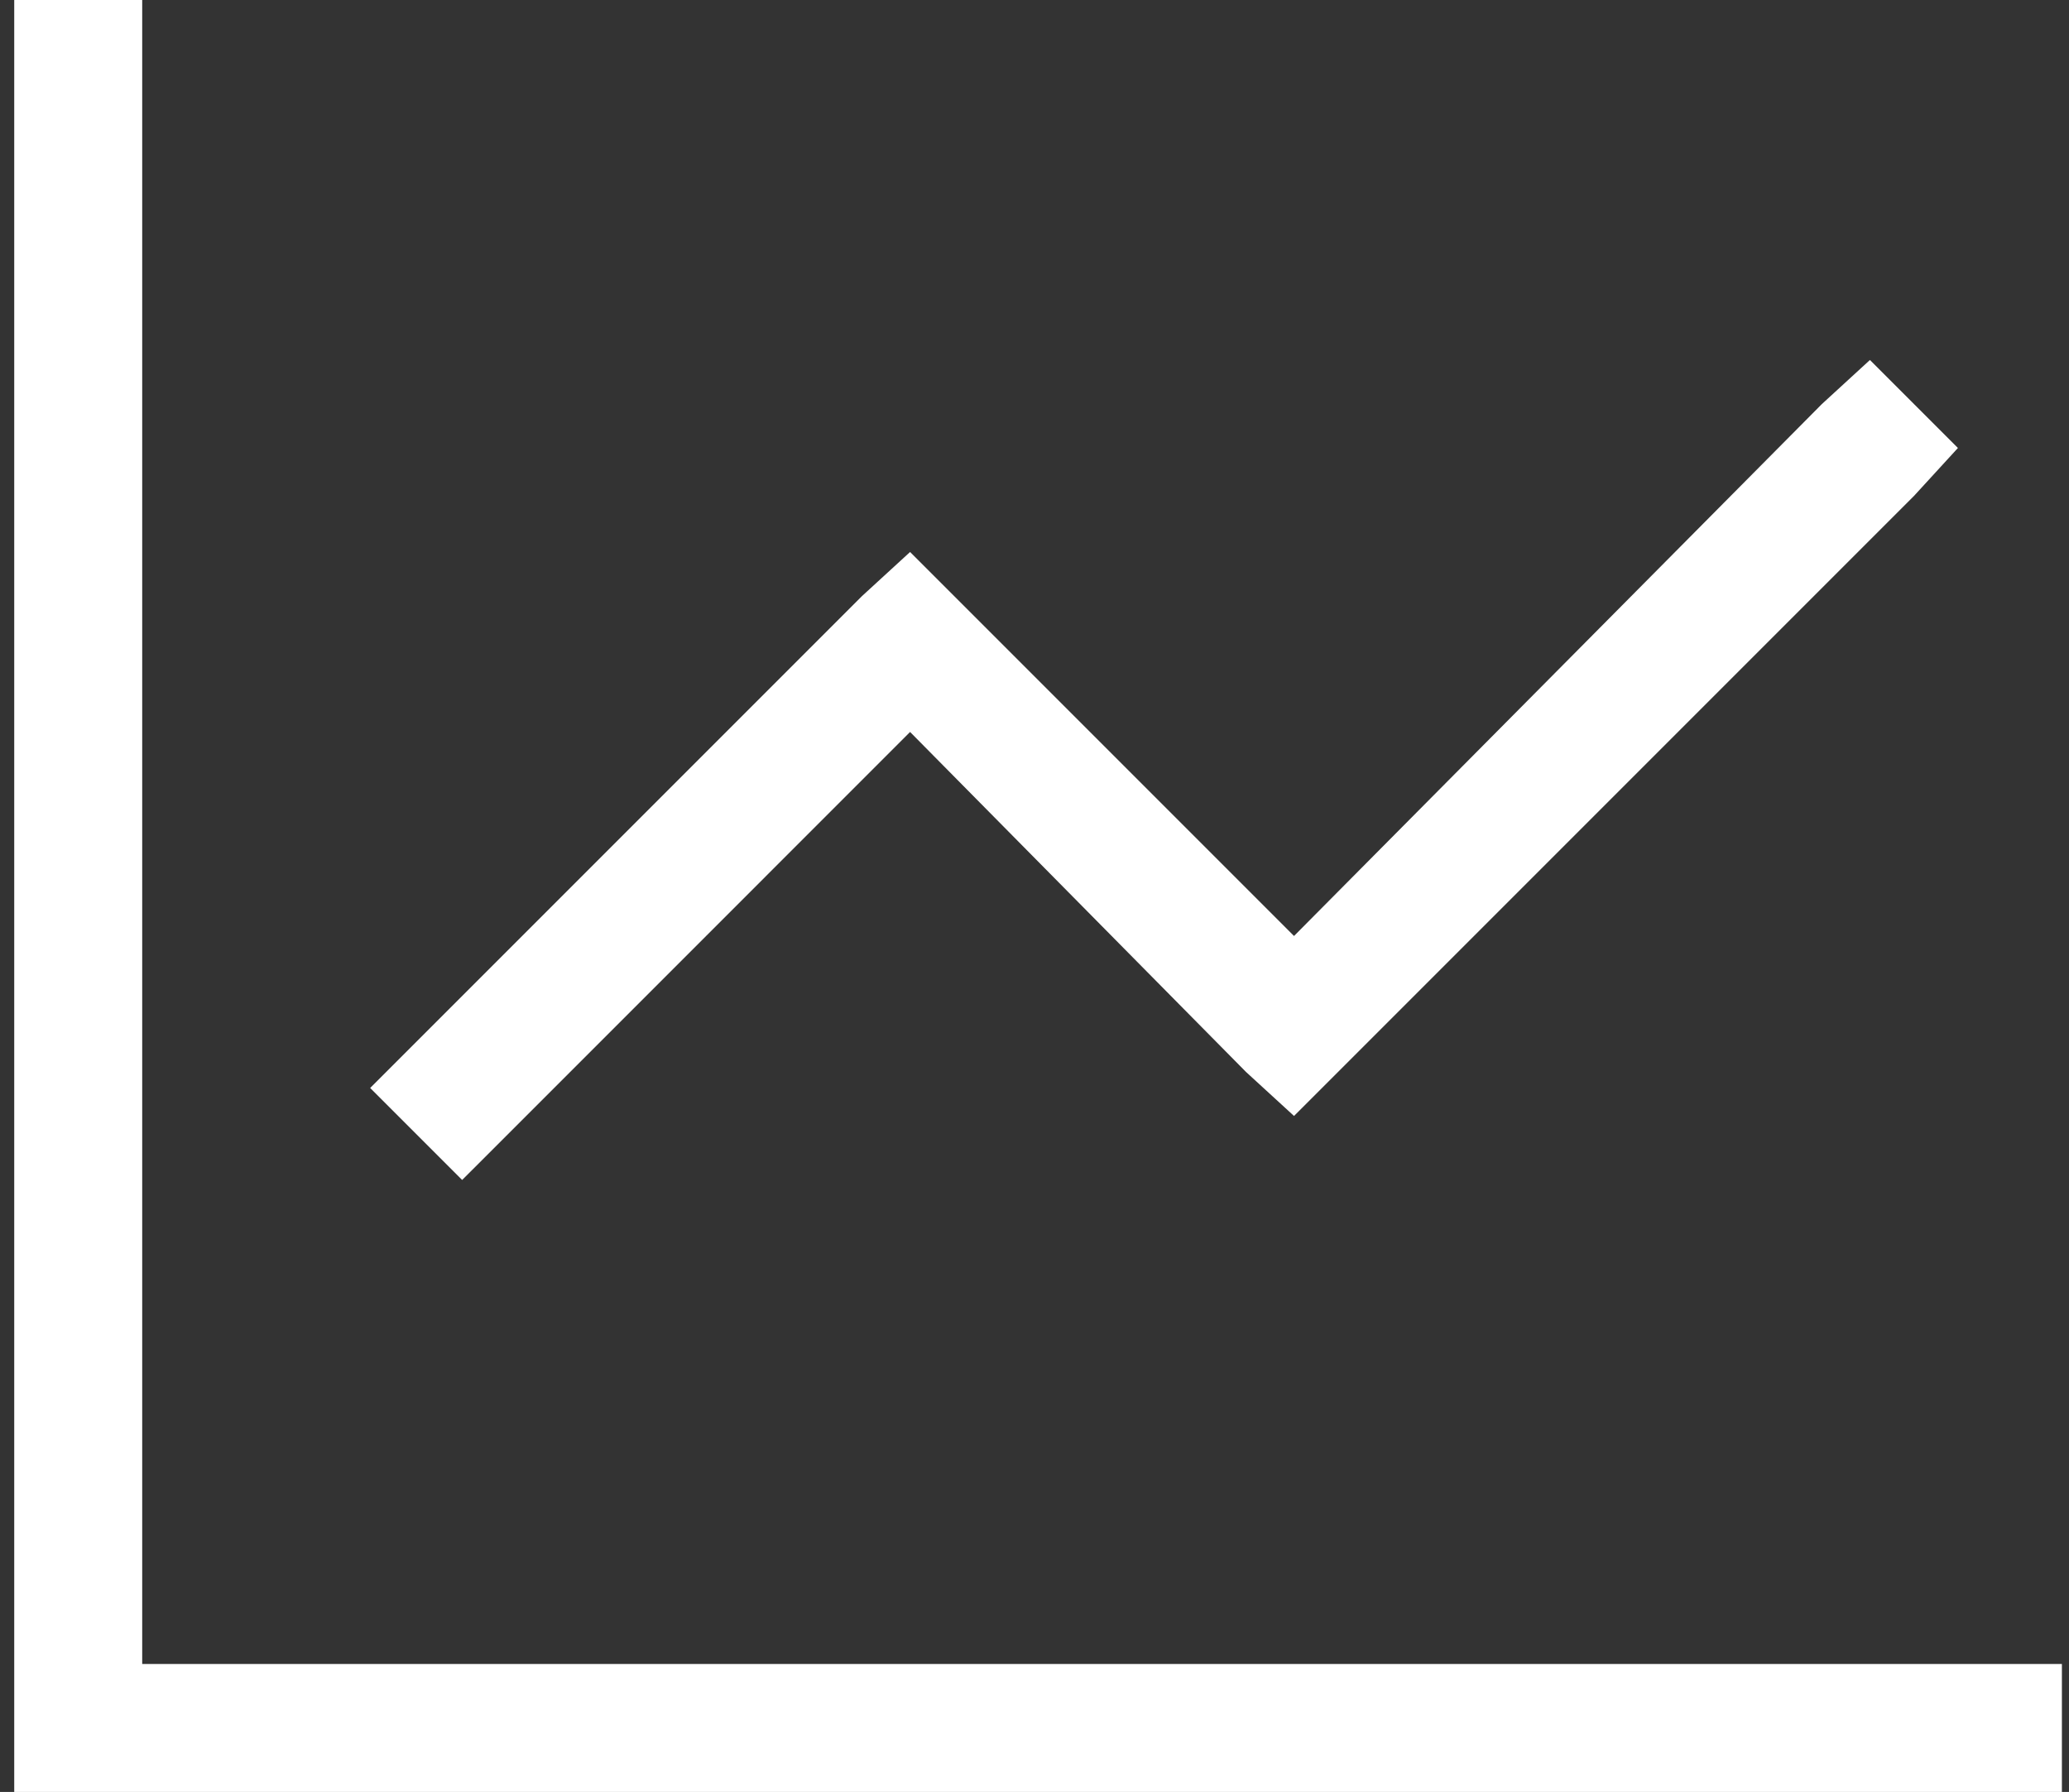 <?xml version="1.0" encoding="UTF-8"?> <svg xmlns="http://www.w3.org/2000/svg" width="97" height="84" viewBox="0 0 97 84" fill="none"><rect x="0" y="0" width="97" height="84" fill="#333333" stroke="none"/><path d="M6.667 3V78H93.667H96.667V84H93.667H3.667H0.667V81V3V0H6.667V3ZM89.73 23.25L62.73 50.25L60.667 52.312L58.417 50.25L42.667 34.312L23.73 53.25L21.667 55.312L17.355 51L19.417 48.938L40.417 27.938L42.667 25.875L44.73 27.938L60.667 43.875L85.417 18.938L87.667 16.875L91.792 21L89.73 23.25Z" fill="white"></path></svg> 